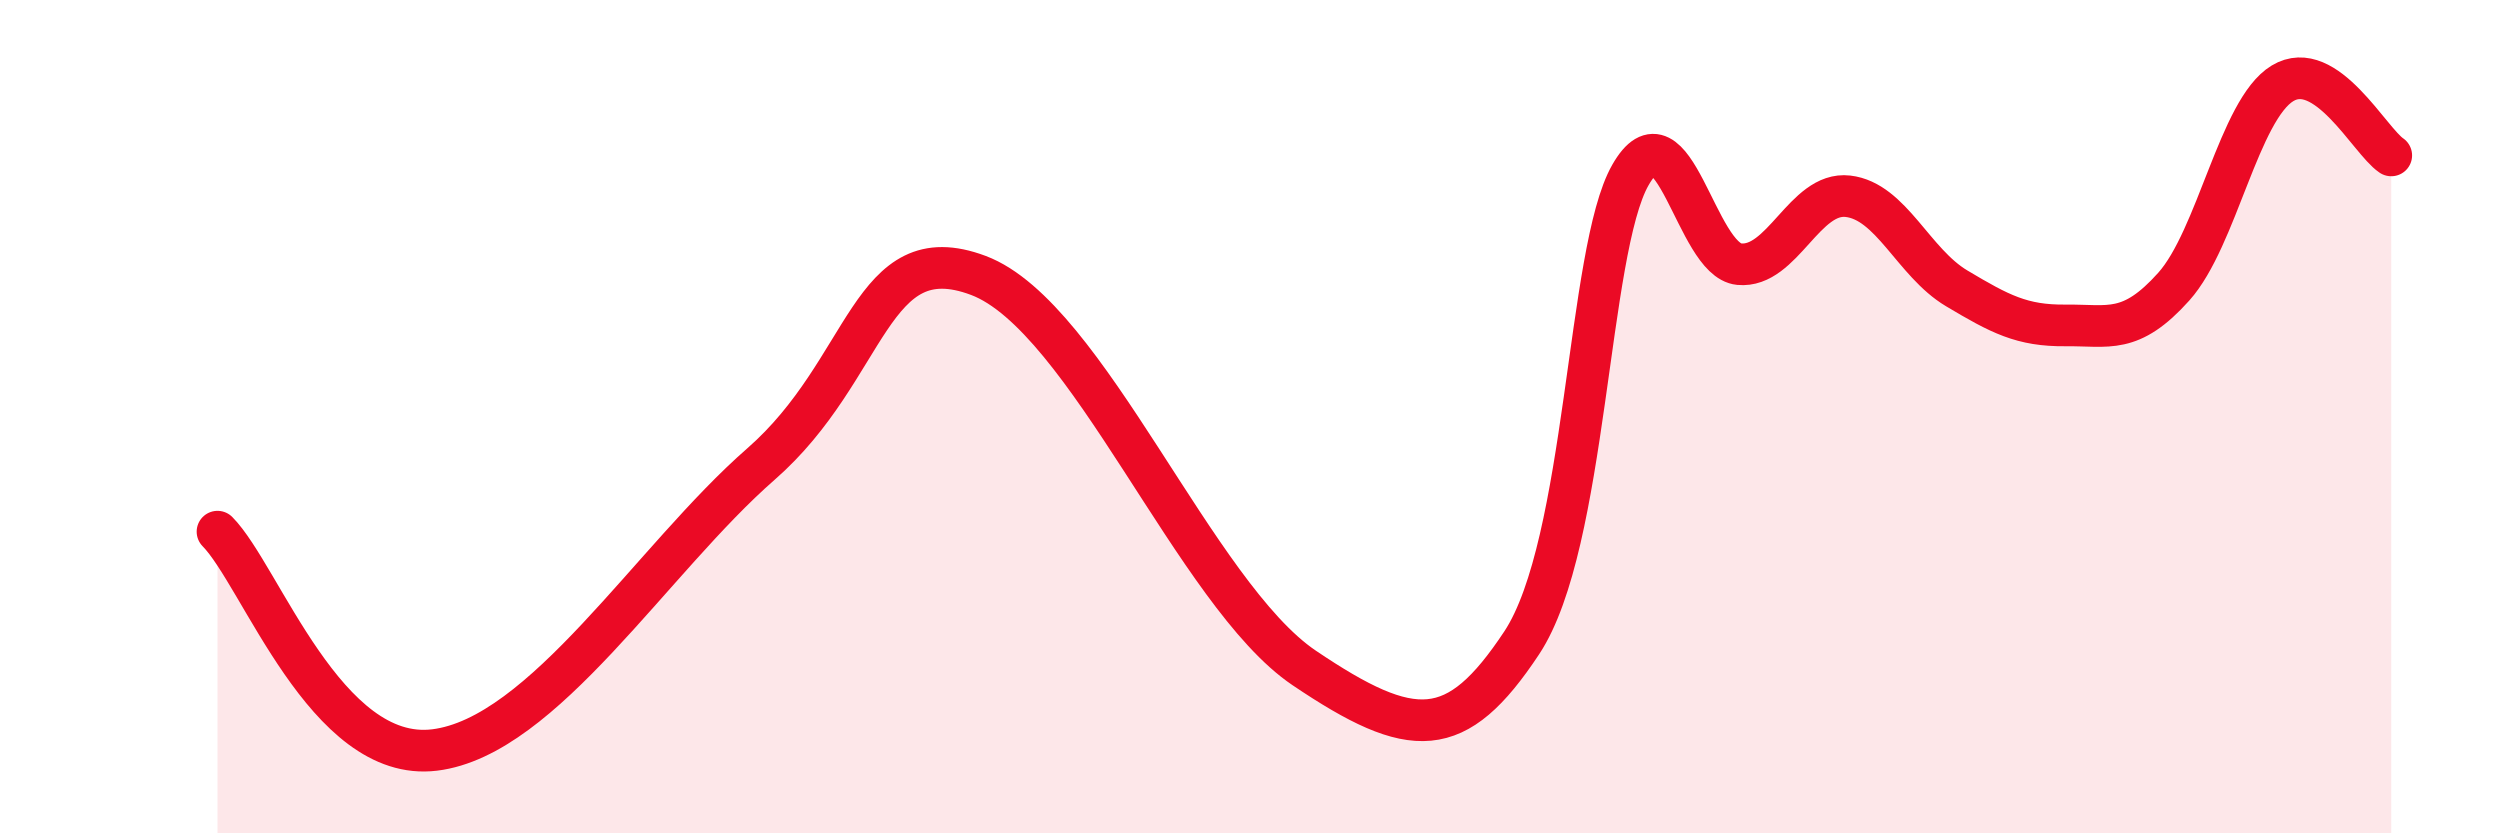 
    <svg width="60" height="20" viewBox="0 0 60 20" xmlns="http://www.w3.org/2000/svg">
      <path
        d="M 5.22,12.76 C 6.26,13.81 7.82,18.32 10.43,18 C 13.04,17.68 15.65,13.42 18.26,11.14 C 20.87,8.86 20.87,5.63 23.48,6.61 C 26.09,7.59 28.69,14.27 31.3,16.03 C 33.91,17.79 34.95,17.8 36.52,15.43 C 38.09,13.06 38.09,6.02 39.13,4.2 C 40.17,2.38 40.7,6.24 41.74,6.34 C 42.78,6.44 43.31,4.59 44.35,4.71 C 45.39,4.83 45.92,6.3 46.96,6.92 C 48,7.54 48.53,7.82 49.57,7.81 C 50.61,7.8 51.13,8.04 52.17,6.88 C 53.21,5.72 53.74,2.63 54.78,2 C 55.82,1.37 56.87,3.38 57.39,3.73L57.39 20L5.22 20Z"
        fill="#EB0A25"
        opacity="0.1"
        stroke-linecap="round"
        stroke-linejoin="round"
      />
      <path
        d="M 5.22,12.76 C 6.26,13.81 7.82,18.32 10.43,18 C 13.04,17.68 15.65,13.42 18.26,11.14 C 20.87,8.86 20.87,5.63 23.48,6.61 C 26.09,7.59 28.69,14.27 31.3,16.03 C 33.91,17.79 34.95,17.8 36.52,15.43 C 38.09,13.06 38.09,6.02 39.13,4.2 C 40.17,2.38 40.7,6.24 41.74,6.34 C 42.78,6.44 43.31,4.59 44.35,4.71 C 45.39,4.83 45.92,6.3 46.96,6.92 C 48,7.54 48.53,7.82 49.57,7.81 C 50.61,7.8 51.13,8.04 52.17,6.88 C 53.21,5.72 53.74,2.63 54.78,2 C 55.82,1.37 56.87,3.38 57.39,3.73"
        stroke="#EB0A25"
        stroke-width="1"
        fill="none"
        stroke-linecap="round"
        stroke-linejoin="round"
      />
    </svg>
  